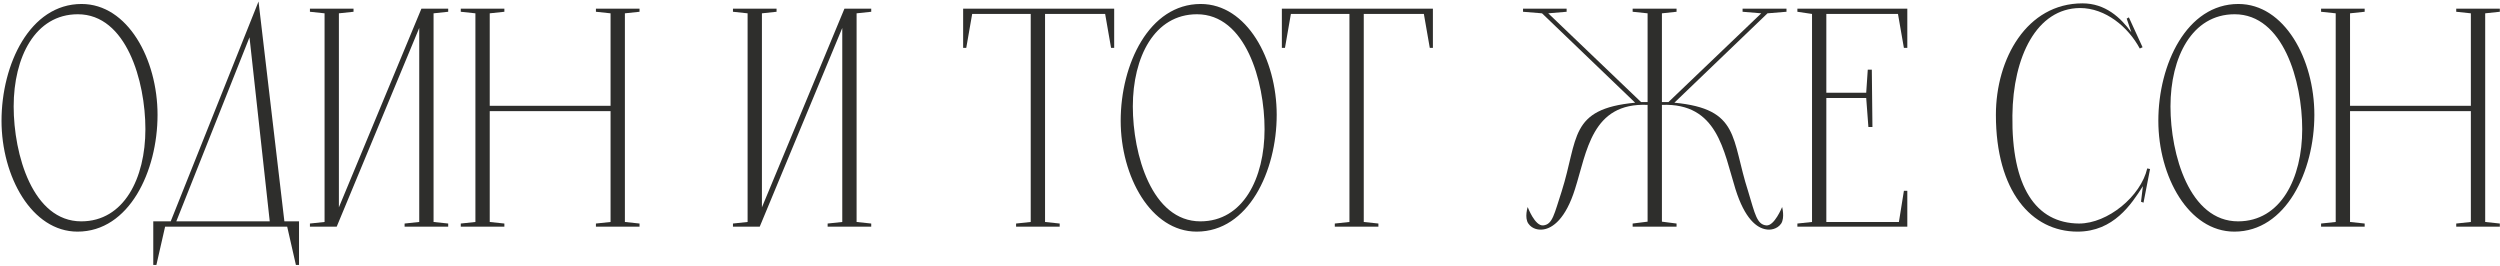 <?xml version="1.0" encoding="UTF-8"?> <svg xmlns="http://www.w3.org/2000/svg" width="1445" height="154" viewBox="0 0 1445 154" fill="none"><path d="M44.8 133.88C18.34 133.88 0.88 102.02 0.88 69.8C0.88 37.22 17.26 2.3 47.14 2.3C73.78 2.3 91.06 34.16 91.06 66.38C91.06 98.96 74.68 133.88 44.8 133.88ZM46.96 127.94C71.62 127.94 84.04 103.1 84.04 74.66C84.04 46.94 73.06 8.24 44.98 8.24C20.32 8.24 7.9 33.08 7.9 61.52C7.9 89.24 18.88 127.94 46.96 127.94Z" fill="#2E2E2C"></path><path d="M149.431 0.86L164.371 127.94H172.831V153.14H171.031L165.991 131H95.43L90.391 153.14H88.591V127.94H98.671L149.431 0.86ZM144.211 21.56L101.911 127.94H155.911L144.211 21.56Z" fill="#2E2E2C"></path><path d="M194.619 131H179.139V129.2L187.599 128.3V7.7L179.139 6.8V5H204.339V6.8L195.879 7.7V119.84L243.579 5H259.059V6.8L250.599 7.7V128.3L259.059 129.2V131H233.859V129.2L242.319 128.3V16.16L194.619 131Z" fill="#2E2E2C"></path><path d="M344.446 5H369.646V6.8L361.186 7.7V128.3L369.646 129.2V131H344.446V129.2L352.906 128.3V64.22H283.066V128.3L291.526 129.2V131H266.326V129.2L274.786 128.3V7.7L266.326 6.8V5H291.526V6.8L283.066 7.7V61.16H352.906V7.7L344.446 6.8V5Z" fill="#2E2E2C"></path><path d="M439.131 131H423.651V129.2L432.111 128.3V7.7L423.651 6.8V5H448.851V6.8L440.391 7.7V119.84L488.091 5H503.571V6.8L495.111 7.7V128.3L503.571 129.2V131H478.371V129.2L486.831 128.3V16.16L439.131 131Z" fill="#2E2E2C"></path><path d="M556.696 5H643.996V27.68H642.196L638.776 8.06H604.036V128.3L612.496 129.2V131H587.296V129.2L595.756 128.3V8.06H561.916L558.496 27.68H556.696V5Z" fill="#2E2E2C"></path><path d="M691.675 133.88C665.215 133.88 647.755 102.02 647.755 69.8C647.755 37.22 664.135 2.3 694.015 2.3C720.655 2.3 737.935 34.16 737.935 66.38C737.935 98.96 721.555 133.88 691.675 133.88ZM693.835 127.94C718.495 127.94 730.915 103.1 730.915 74.66C730.915 46.94 719.935 8.24 691.855 8.24C667.195 8.24 654.775 33.08 654.775 61.52C654.775 89.24 665.755 127.94 693.835 127.94Z" fill="#2E2E2C"></path><path d="M740.915 5H828.215V27.68H826.415L822.995 8.06H788.255V128.3L796.715 129.2V131H771.515V129.2L779.975 128.3V8.06H746.135L742.715 27.68H740.915V5Z" fill="#2E2E2C"></path><path d="M1032.59 5V6.8L1021.61 7.7L967.789 59.36C1005.77 62.96 1000.55 80.06 1010.45 110.66C1014.41 123.8 1015.49 129.74 1020.89 130.28C1025.57 130.82 1030.07 119.66 1030.07 119.66C1030.07 119.66 1031.69 125.78 1029.53 129.2C1027.19 132.62 1023.05 132.98 1021.07 132.62C1015.49 131.9 1008.47 126.5 1003.07 109.22C996.229 87.26 992.809 59.36 960.589 60.62V128.12L969.049 129.2V131H943.669V129.2L952.309 128.12V60.62C919.909 59.18 917.209 87.8 910.369 109.22C904.969 126.5 897.409 131.9 892.009 132.62C889.669 132.98 885.709 132.62 883.369 129.2C881.029 125.78 883.009 119.66 883.009 119.66C883.009 119.66 887.149 130.82 892.009 130.28C897.409 129.74 898.309 123.8 902.629 110.66C912.349 80.06 906.769 62.96 945.109 59.36L891.289 7.7L880.309 6.8V5H905.509V6.8L894.889 7.7L948.529 59H952.309V7.7L943.669 6.8V5H969.049V6.8L960.589 7.7V59H964.369L1018.01 7.7L1007.21 6.8V5H1032.59Z" fill="#2E2E2C"></path><path d="M1038.89 5H1102.43V27.68H1100.45L1097.03 8.06H1055.62V53.6H1078.67L1079.57 40.28H1081.91L1082.27 73.4H1079.93L1078.67 56.66H1055.62V128.3H1097.57L1100.45 110.3H1102.43V131H1038.89V129.2L1047.35 128.3V8.06L1038.89 6.8V5Z" fill="#2E2E2C"></path><path d="M1237.51 116.6L1238.59 107.6C1231.93 118.04 1221.67 133.88 1200.79 133.88C1174.15 133.88 1153.63 110.48 1153.63 66.38C1153.63 33.98 1171.45 1.94 1203.67 1.94C1216.81 1.94 1225.63 10.04 1231.93 18.68L1229.23 10.76L1230.49 10.04L1238.41 27.32L1236.79 28.04C1230.13 15.62 1216.99 4.64 1202.23 4.64C1177.21 4.82 1163.53 32.72 1163.17 66.74C1162.63 107.78 1176.49 129.02 1201.69 129.2C1218.25 129.2 1237.33 113.54 1241.11 97.34L1242.73 97.7L1238.95 117.14L1237.51 116.6Z" fill="#2E2E2C"></path><path d="M1291.44 133.88C1264.98 133.88 1247.52 102.02 1247.52 69.8C1247.52 37.22 1263.9 2.3 1293.78 2.3C1320.42 2.3 1337.7 34.16 1337.7 66.38C1337.7 98.96 1321.32 133.88 1291.44 133.88ZM1293.6 127.94C1318.26 127.94 1330.68 103.1 1330.68 74.66C1330.68 46.94 1319.7 8.24 1291.62 8.24C1266.96 8.24 1254.54 33.08 1254.54 61.52C1254.54 89.24 1265.52 127.94 1293.6 127.94Z" fill="#2E2E2C"></path><path d="M1419.7 5H1444.9V6.8L1436.44 7.7V128.3L1444.9 129.2V131H1419.7V129.2L1428.16 128.3V64.22H1358.32V128.3L1366.78 129.2V131H1341.58V129.2L1350.04 128.3V7.7L1341.58 6.8V5H1366.78V6.8L1358.32 7.7V61.16H1428.16V7.7L1419.7 6.8V5Z" fill="#2E2E2C"></path></svg> 